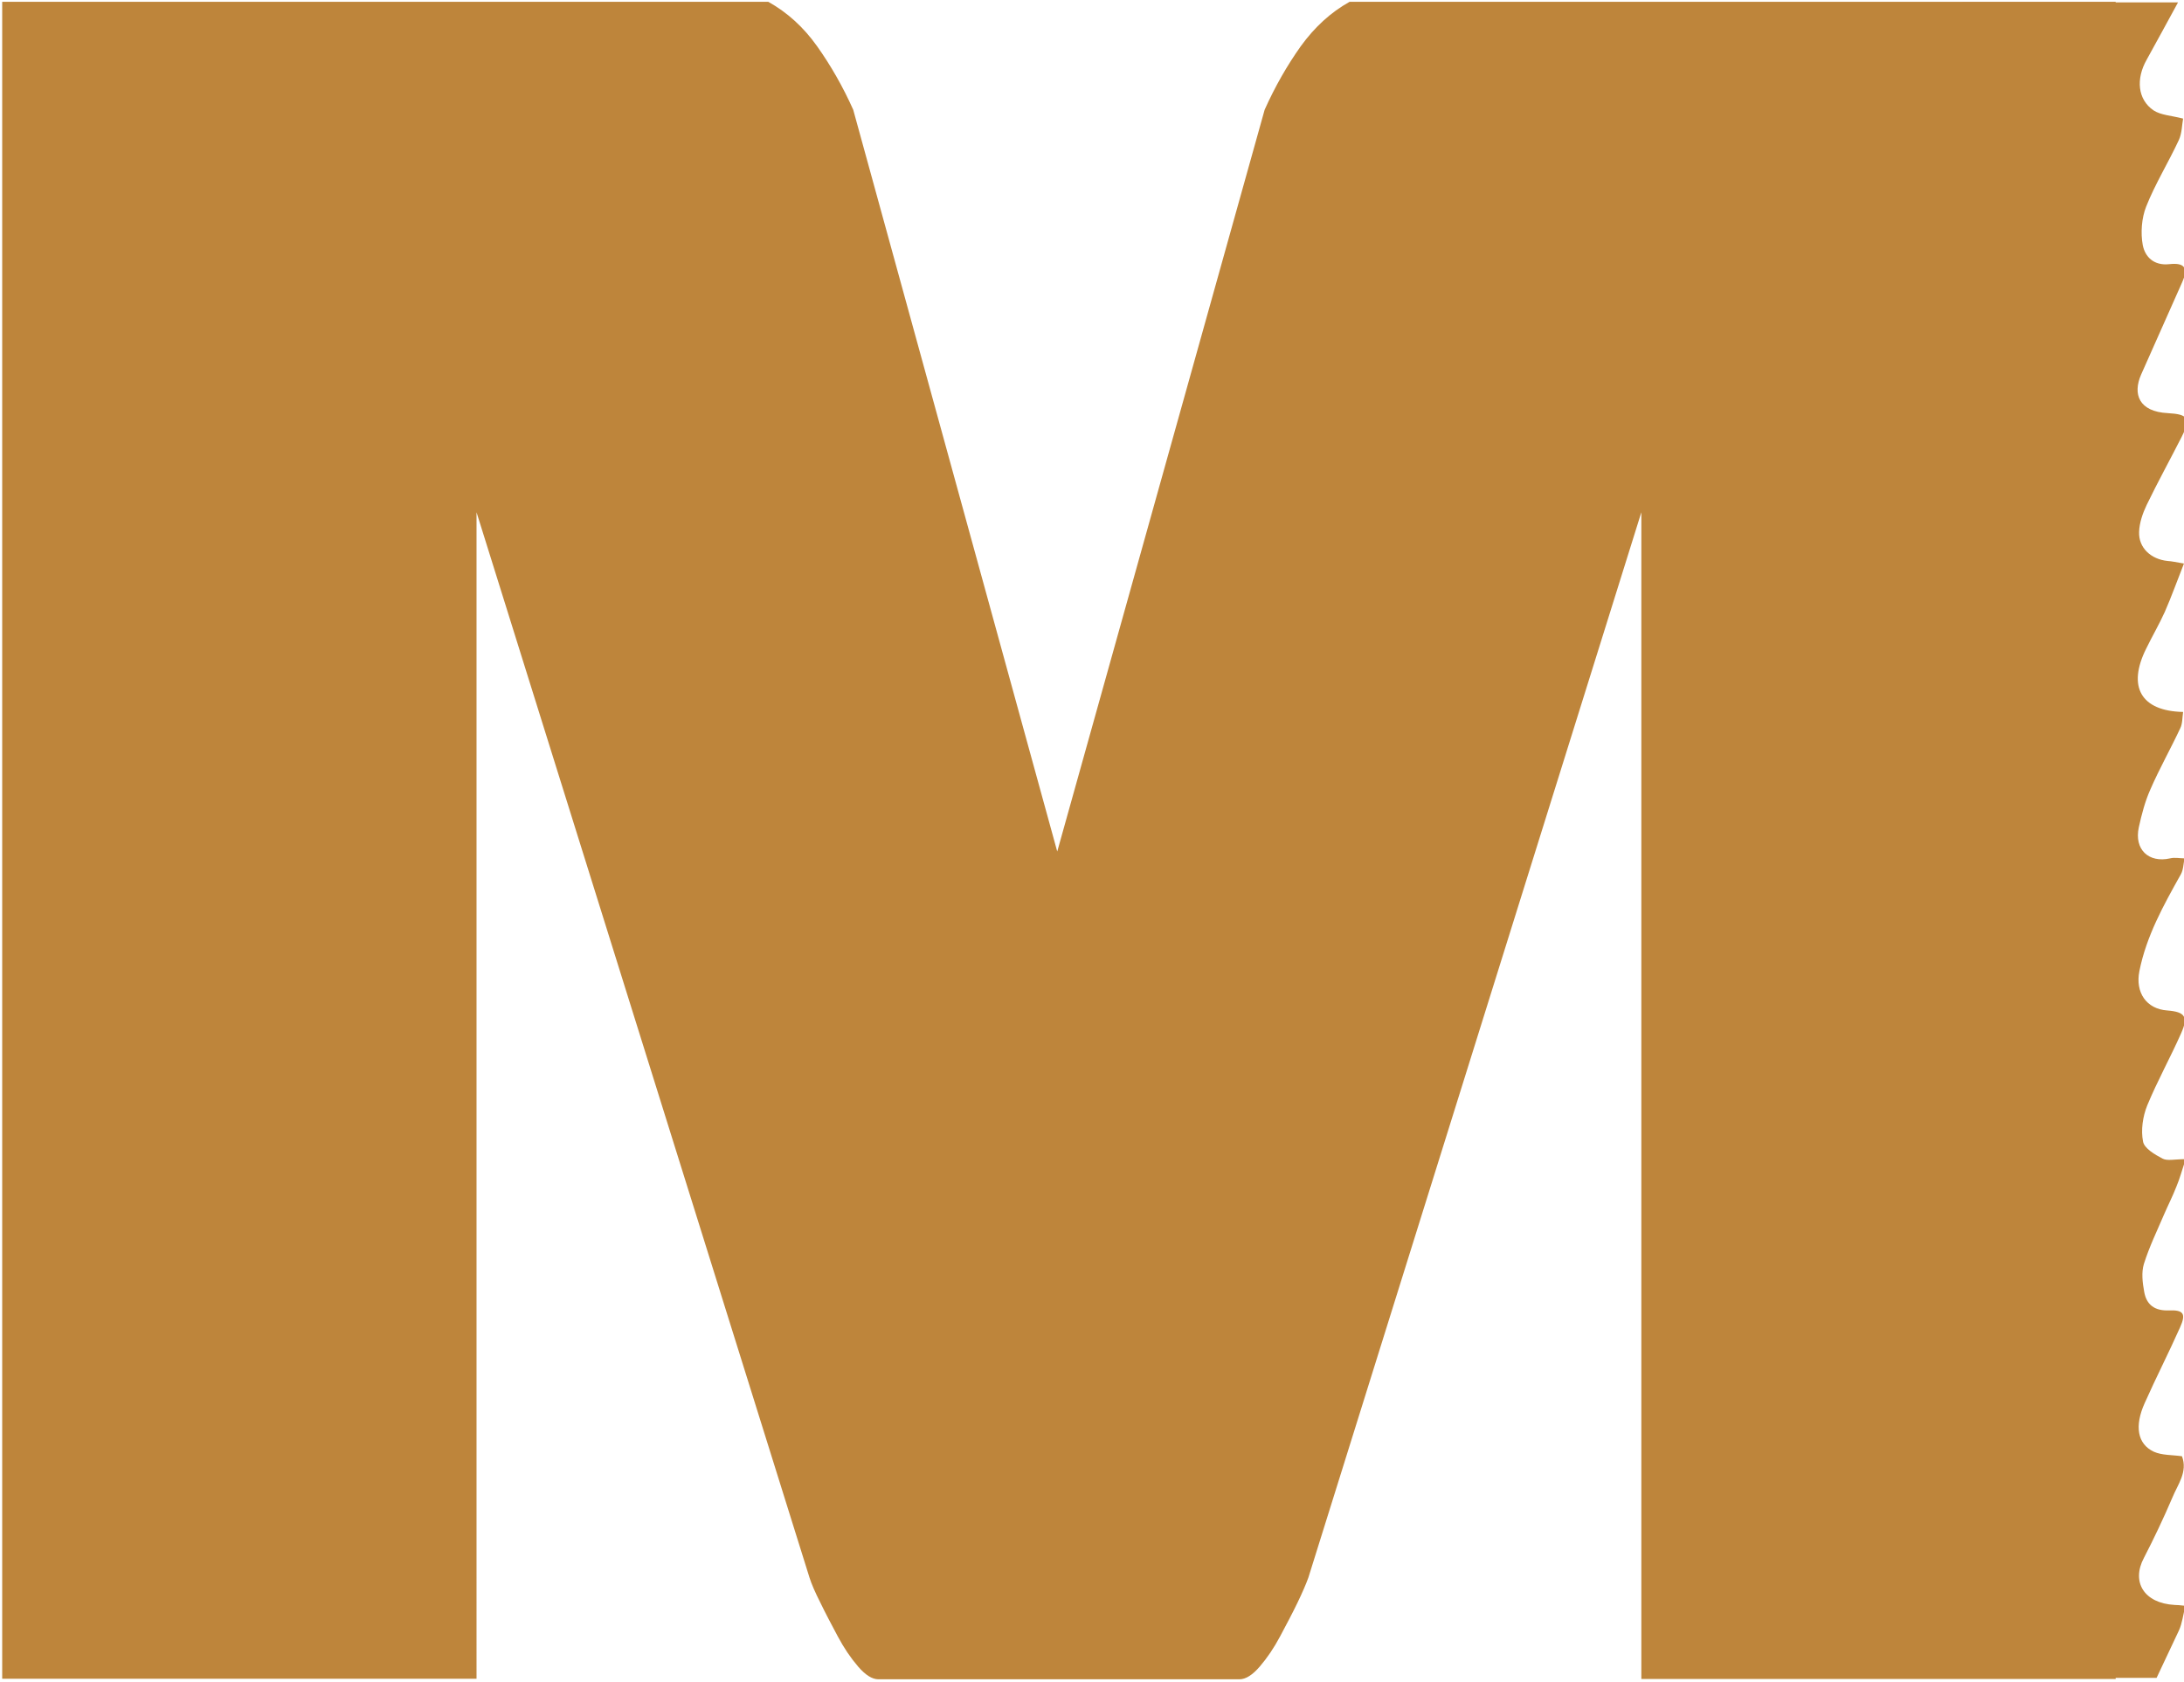 <svg xmlns="http://www.w3.org/2000/svg" version="1.1" width="500" height="385">
	<svg version="1.1" xmlns="http://www.w3.org/2000/svg" viewBox="0 0 500 385">
		<g fill="#BE853B" transform="matrix(0.646, 0, 0, 0.652, -175.726, -226.742)">
			<path d="M1021.8,348.4H750.3c-6.7,3.7-12.4,8.9-17.3,15.6c-4.8,6.7-9.1,14.1-12.8,22.3l-73.5,260.4l-72.3-260.4
				c-3.7-8.2-8-15.6-12.8-22.3c-4.8-6.7-10.6-11.9-17.3-15.6H272.8v588.7h168.1V527.6l118,374c0.7,2.2,2,5.2,3.9,8.9
				c1.8,3.7,3.9,7.6,6.1,11.7c2.2,4.1,4.6,7.6,7.2,10.6c2.6,3,5,4.5,7.2,4.5h4.5h123.5c2.2,0,4.6-1.5,7.2-4.5c2.6-3,5-6.5,7.2-10.6
				c2.2-4.1,4.3-8,6.1-11.7c1.8-3.7,3.1-6.7,3.9-8.9l118-374v409.6h168.1V348.4z"></path>
			<path d="M1043.9,348.6c-3.5,6.3-7.6,13.9-11.1,20.1c-3.9,6.8-3.2,14,2.4,17.8c2.6,1.7,6.2,1.8,10.5,2.9
				c-0.4,2.1-0.4,5.1-1.5,7.5c-3.7,7.9-8.4,15.4-11.6,23.4c-1.6,4-2,9.2-1.2,13.5c0.8,4.1,3.9,7.3,9.4,6.7c5.6-0.6,6.8,1.4,4.5,6.5
				c-4.8,10.8-9.7,21.5-14.5,32.3c-3,6.8-0.8,13,9.5,13.5c7.2,0.4,8.2,1.8,4.9,8.3c-4.1,8-8.5,15.9-12.4,23.9
				c-1.4,2.9-2.6,6.3-2.7,9.5c-0.2,5.6,4.2,9.6,10.1,10.2c1.5,0.1,2.9,0.4,5.8,0.9c-2.4,6-4.4,11.6-6.8,17c-2,4.4-4.5,8.6-6.6,12.9
				c-6.7,13.3-1.9,21.9,13.1,22.2c-0.3,2-0.2,4.1-1,5.7c-3.4,7.2-7.4,14.2-10.6,21.5c-1.9,4.2-3.1,8.8-4.1,13.3
				c-1.7,7.8,3.5,12.6,11.1,10.9c1.6-0.4,3.4,0,5.1,0c-0.4,1.9-0.4,4-1.3,5.6c-6.1,10.8-12.2,21.6-14.7,34c-1.5,7.5,2.5,13.3,9.9,13.8
				c6.3,0.5,7.5,2.2,4.9,8c-3.8,8.5-8.4,16.7-12,25.3c-1.6,3.9-2.3,8.7-1.5,12.7c0.4,2.4,4.2,4.6,6.9,6c1.7,0.9,4.3,0.2,8.2,0.2
				c-1.3,3.9-2.1,6.9-3.3,9.7c-1.3,3.3-2.9,6.4-4.3,9.6c-2.5,5.8-5.3,11.5-7.2,17.5c-0.9,2.9-0.5,6.5,0.1,9.7c0.8,4.7,3.8,6.8,8.8,6.6
				c5.2-0.2,6.1,1.2,3.9,6c-4,8.9-8.5,17.6-12.5,26.5c-3.7,8.1-2.6,14.4,3.2,17.1c2.9,1.3,6.5,1.1,10,1.6c2.1,5.5-1.5,9.9-3.4,14.5
				c-3.1,7.2-6.5,14.3-10.1,21.2c-4.5,8.4,0,15.9,10.9,16.5c0.9,0,1.8,0.1,3.8,0.3c-0.8,3.2-1.1,6.1-2.3,8.7
				c-2.7,5.7-7.9,16.6-7.9,16.6h-68.8V348.6"></path>
		</g>
	</svg>
	<style>
		@media (prefers-color-scheme: light) { :root { filter: none; } }
	</style>
</svg>